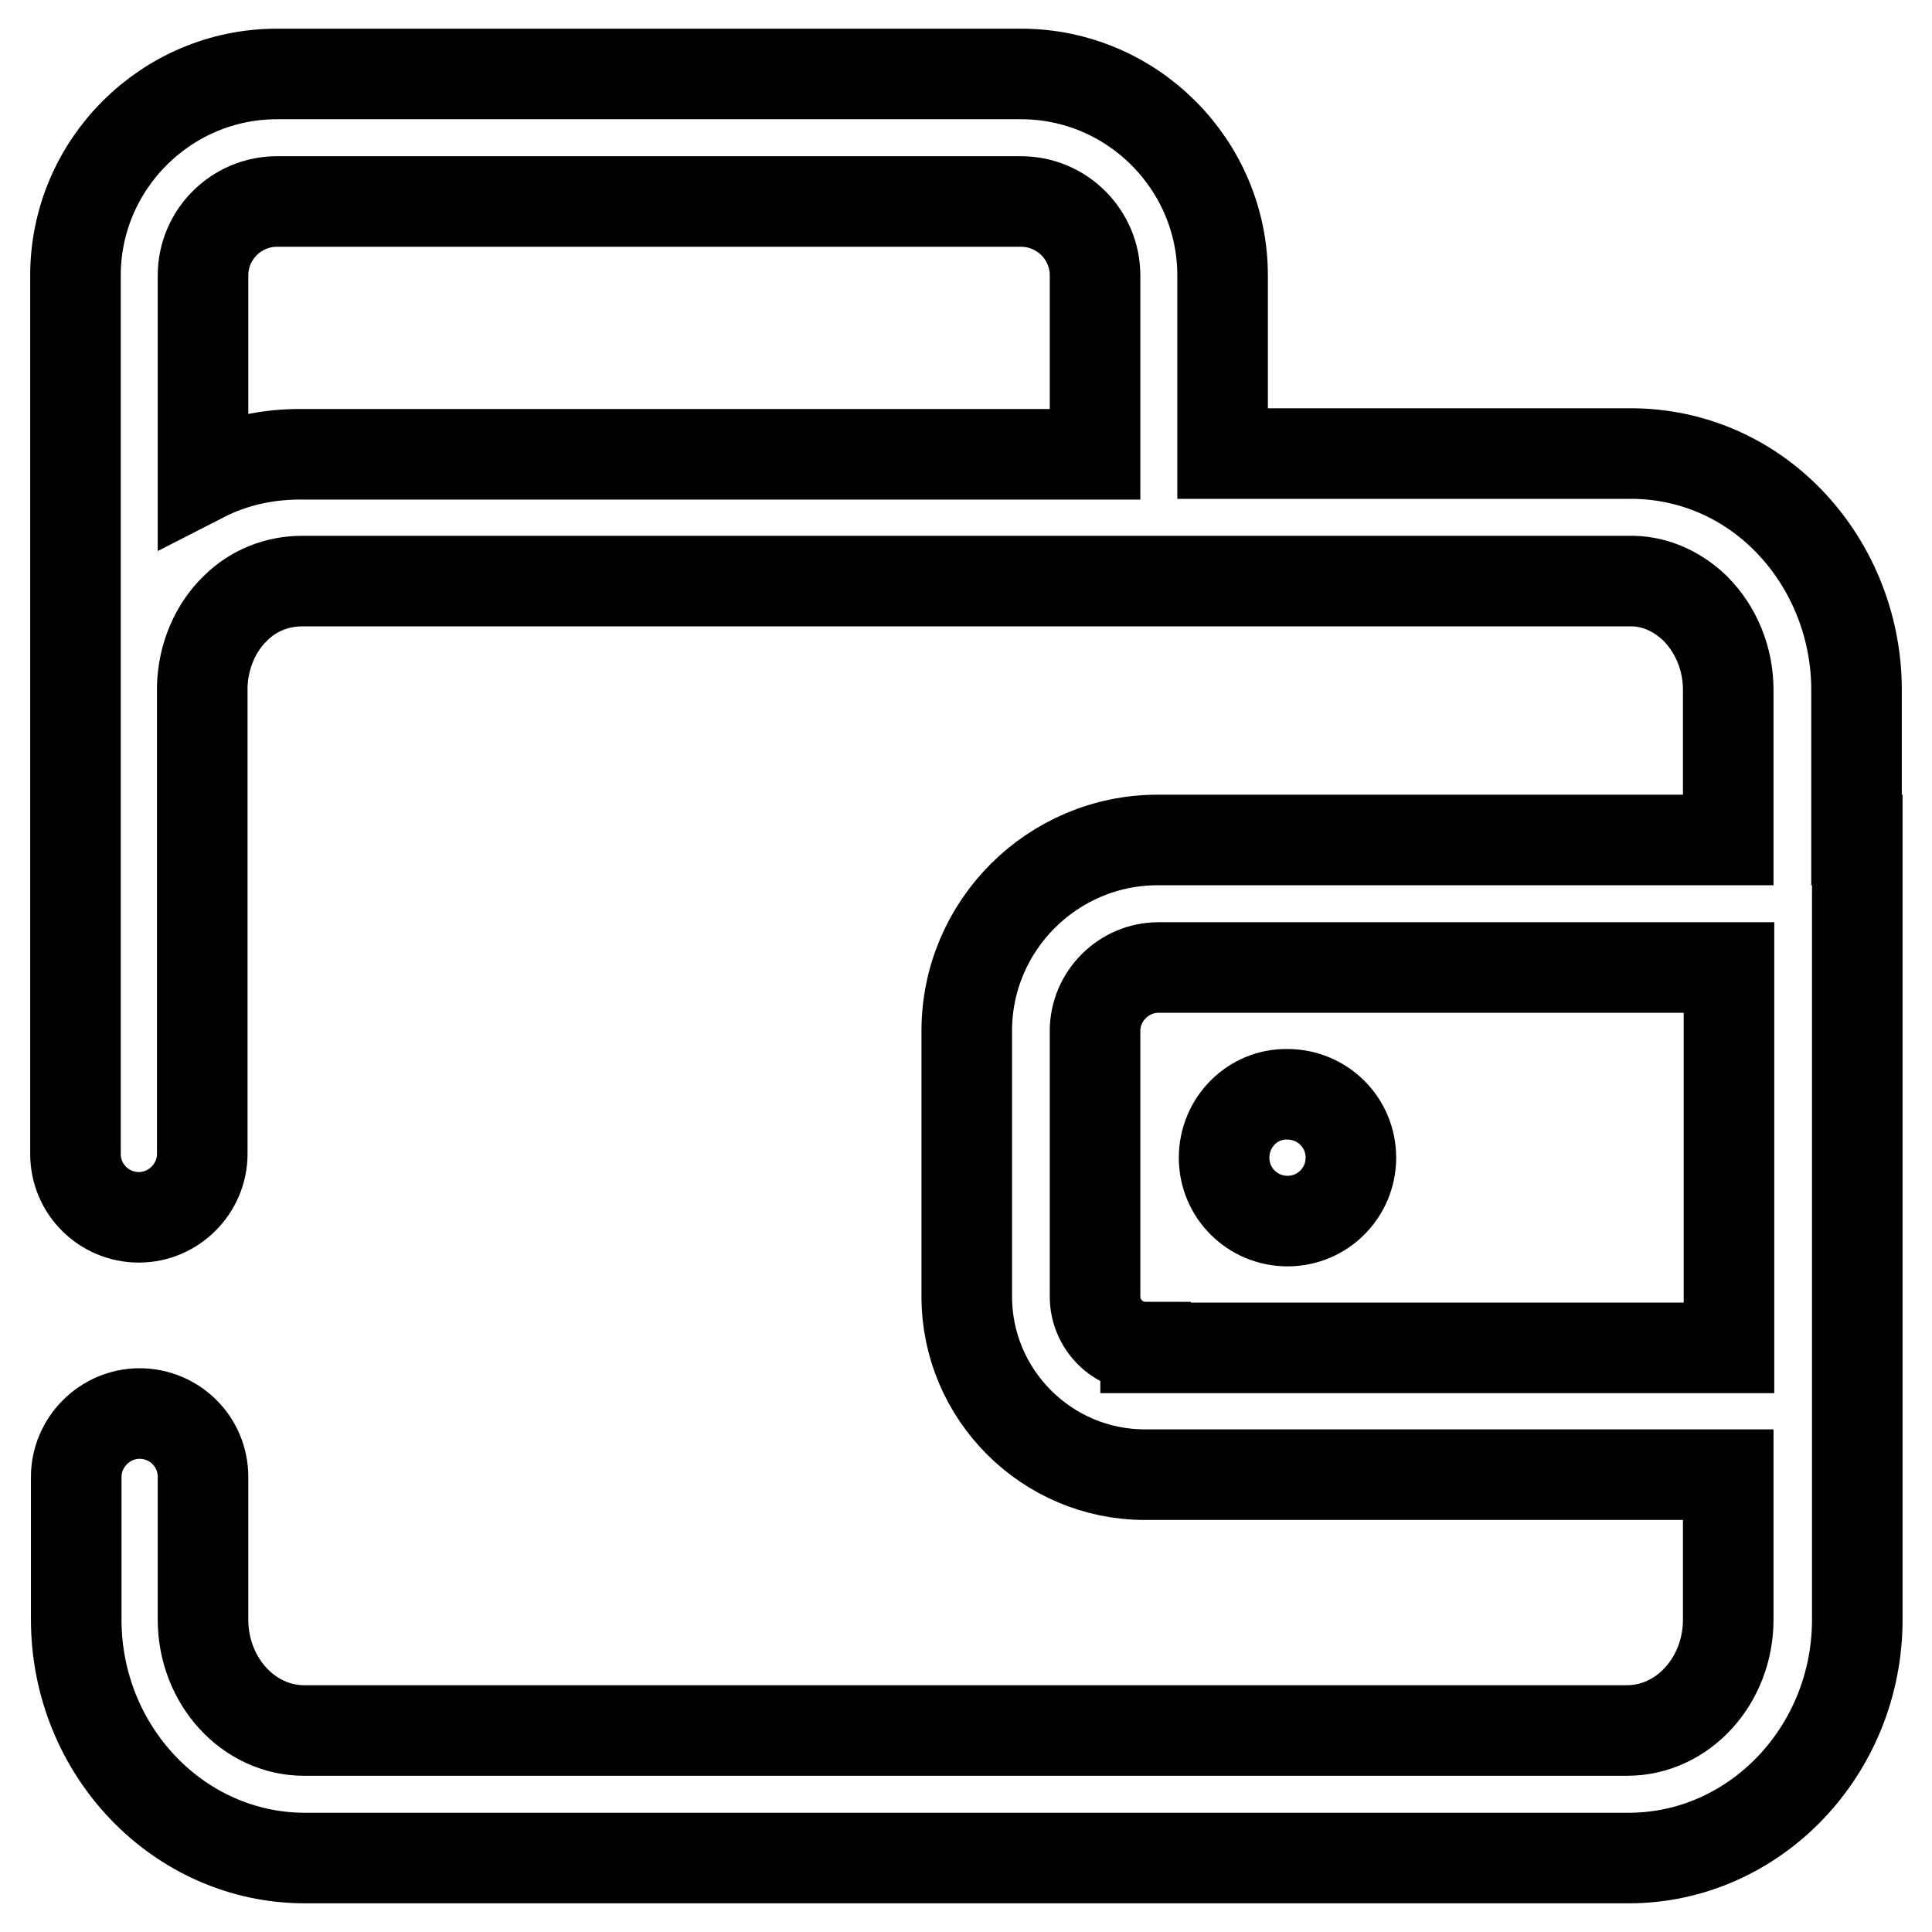 <?xml version="1.0" encoding="utf-8"?>
<!-- Svg Vector Icons : http://www.onlinewebfonts.com/icon -->
<!DOCTYPE svg PUBLIC "-//W3C//DTD SVG 1.1//EN" "http://www.w3.org/Graphics/SVG/1.1/DTD/svg11.dtd">
<svg version="1.1" xmlns="http://www.w3.org/2000/svg" xmlns:xlink="http://www.w3.org/1999/xlink" x="0px" y="0px" viewBox="0 0 256 256" enable-background="new 0 0 256 256" xml:space="preserve">
<g> <path stroke-width="12" fill-opacity="0" stroke="#000000"  d="M246,111.3L246,111.3l0-19.9c0-8.7-3.5-17-9.5-22.9c-5.7-5.6-13.1-8.5-20.8-8.4H162V36.5 c0-14.7-12-26.7-26.7-26.7H36.7C22,9.8,10,21.8,10,36.5v54.1c0,0.3,0,0.5,0,0.8v61.5c0,4.7,3.8,8.4,8.4,8.4s8.4-3.8,8.4-8.4V91.4 c0,0,0,0,0,0h0V91c0.1-4,1.7-7.8,4.4-10.4c2.4-2.4,5.6-3.6,8.8-3.6l0.1,0h175.5l0.2,0c3.2-0.1,6.3,1.2,8.8,3.6 c2.8,2.8,4.4,6.7,4.4,10.8v19.9h-75.6c-13.9,0-25.3,11.3-25.3,25.3v35.2c0,13,10.6,23.6,23.6,23.6h77.3v19.2 c0,8.1-6,14.7-13.4,14.7H40.3c-7.4,0-13.4-6.6-13.4-14.7v-18.9c0-4.7-3.8-8.4-8.4-8.4s-8.4,3.8-8.4,8.4v18.9 c0,17.4,13.6,31.6,30.3,31.6h175.4c16.7,0,30.3-14.2,30.3-31.6v-19.2h0V111.3L246,111.3z M26.9,63.2V36.5c0-5.4,4.4-9.8,9.8-9.8 h98.6c5.4,0,9.8,4.4,9.8,9.8v23.7H40.4C35.6,60.1,31,61.1,26.9,63.2z M151.8,178.5c-3.7,0-6.7-3-6.7-6.7v-35.2 c0-4.6,3.8-8.4,8.4-8.4h75.6v50.4H151.8L151.8,178.5z M162.2,153.4c0,4.7,3.8,8.4,8.4,8.4c4.7,0,8.4-3.8,8.4-8.4 c0-4.7-3.8-8.4-8.4-8.4C166,144.9,162.2,148.7,162.2,153.4L162.2,153.4z"/></g>
</svg>